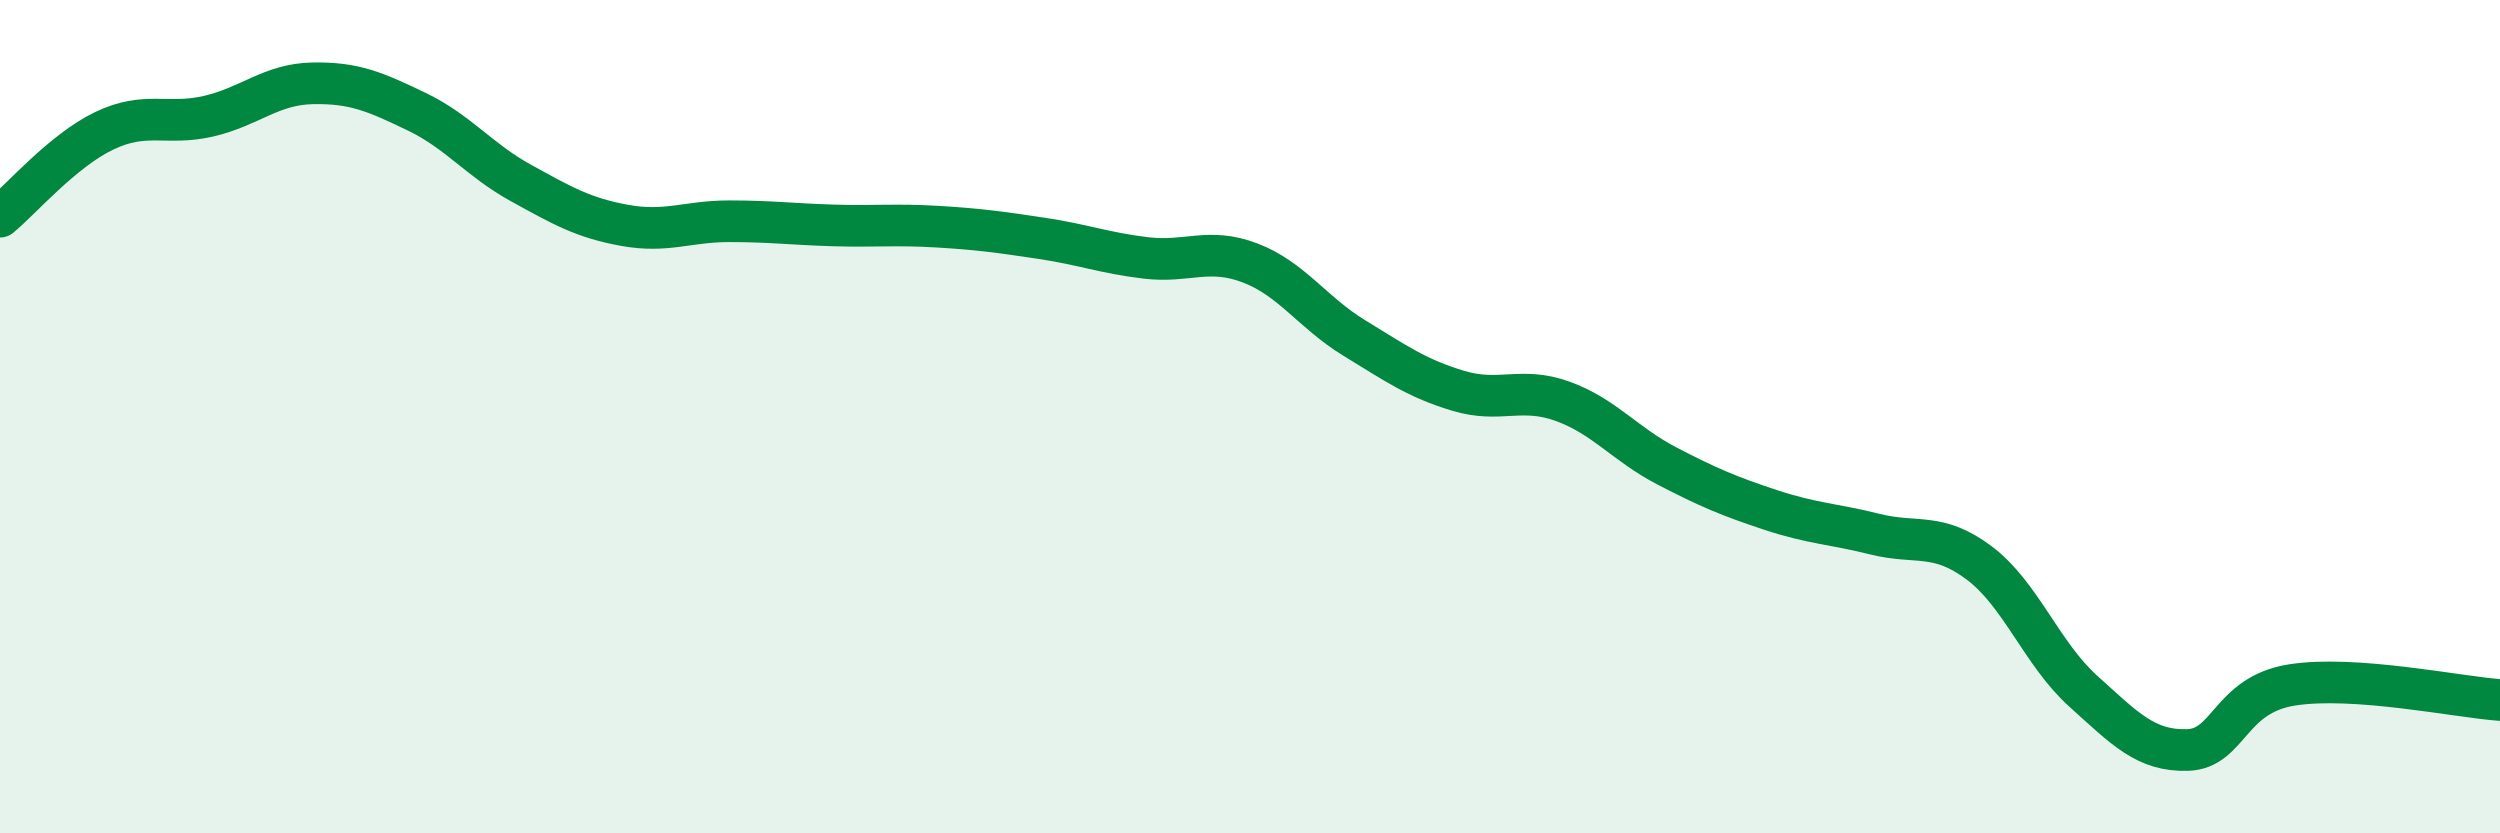 
    <svg width="60" height="20" viewBox="0 0 60 20" xmlns="http://www.w3.org/2000/svg">
      <path
        d="M 0,5.2 C 0.5,4.79 1.5,3.62 2.5,3.14 C 3.5,2.66 4,3.02 5,2.79 C 6,2.56 6.5,2.02 7.5,2 C 8.5,1.98 9,2.2 10,2.68 C 11,3.16 11.5,3.84 12.5,4.39 C 13.5,4.94 14,5.23 15,5.41 C 16,5.59 16.5,5.31 17.5,5.31 C 18.5,5.31 19,5.38 20,5.41 C 21,5.44 21.5,5.38 22.5,5.44 C 23.5,5.5 24,5.57 25,5.72 C 26,5.87 26.5,6.07 27.5,6.19 C 28.5,6.31 29,5.93 30,6.31 C 31,6.69 31.5,7.5 32.5,8.11 C 33.5,8.72 34,9.08 35,9.38 C 36,9.68 36.5,9.27 37.5,9.63 C 38.5,9.99 39,10.66 40,11.18 C 41,11.7 41.5,11.91 42.5,12.24 C 43.5,12.57 44,12.57 45,12.82 C 46,13.07 46.5,12.76 47.5,13.51 C 48.5,14.26 49,15.69 50,16.59 C 51,17.49 51.5,18.03 52.5,18 C 53.5,17.97 53.5,16.68 55,16.44 C 56.5,16.2 59,16.73 60,16.8L60 20L0 20Z"
        fill="#008740"
        opacity="0.1"
        stroke-linecap="round"
        stroke-linejoin="round"
      />
      <path
        d="M 0,5.2 C 0.5,4.79 1.5,3.62 2.5,3.14 C 3.5,2.66 4,3.02 5,2.79 C 6,2.56 6.5,2.02 7.5,2 C 8.5,1.98 9,2.2 10,2.68 C 11,3.16 11.5,3.84 12.5,4.39 C 13.5,4.94 14,5.23 15,5.41 C 16,5.59 16.5,5.31 17.5,5.31 C 18.5,5.31 19,5.38 20,5.41 C 21,5.44 21.5,5.38 22.5,5.44 C 23.5,5.5 24,5.57 25,5.72 C 26,5.87 26.5,6.07 27.5,6.19 C 28.5,6.31 29,5.93 30,6.31 C 31,6.69 31.5,7.5 32.5,8.11 C 33.5,8.72 34,9.08 35,9.38 C 36,9.68 36.5,9.27 37.5,9.63 C 38.5,9.99 39,10.66 40,11.18 C 41,11.7 41.5,11.91 42.5,12.24 C 43.5,12.57 44,12.57 45,12.82 C 46,13.07 46.5,12.76 47.5,13.51 C 48.5,14.26 49,15.69 50,16.59 C 51,17.49 51.5,18.03 52.5,18 C 53.5,17.97 53.5,16.68 55,16.44 C 56.5,16.2 59,16.73 60,16.8"
        stroke="#008740"
        stroke-width="1"
        fill="none"
        stroke-linecap="round"
        stroke-linejoin="round"
      />
    </svg>
  